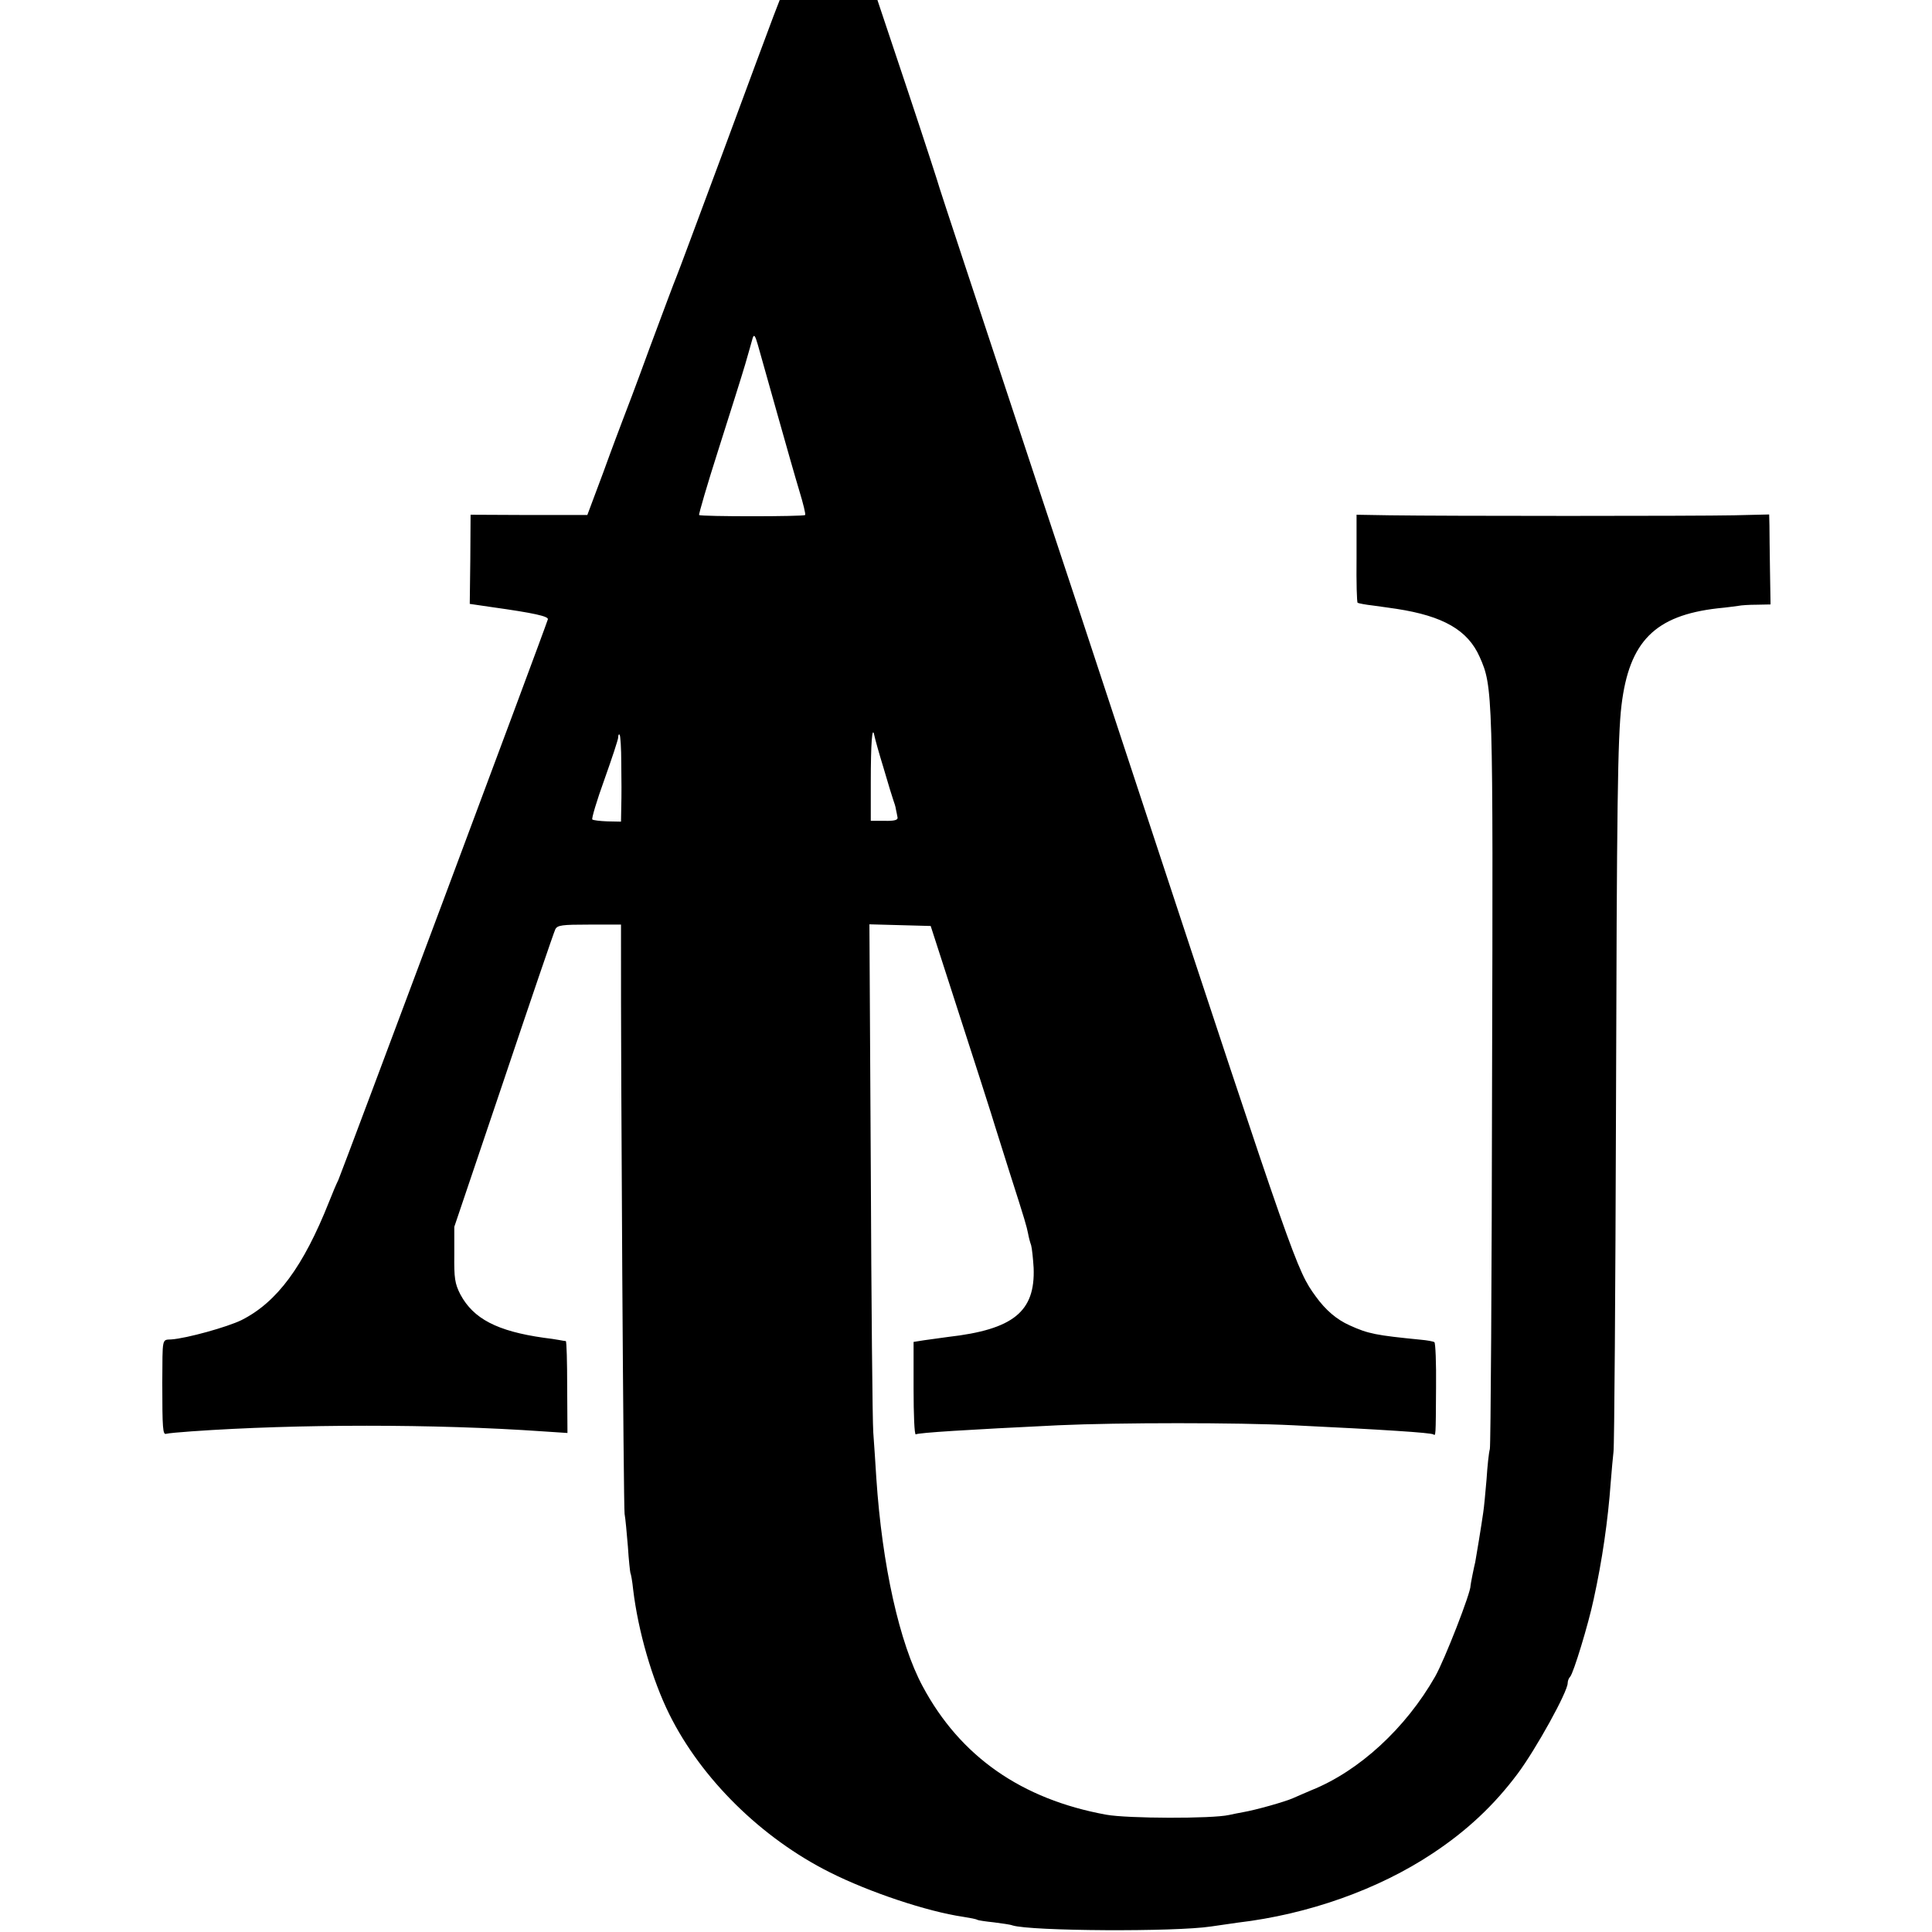 <svg height="700pt" preserveAspectRatio="xMidYMid meet" viewBox="0 0 700 700" width="700pt" xmlns="http://www.w3.org/2000/svg"><path d="m2803 6943c-12-32-95-254-183-493-89-239-165-444-170-455s-48-126-96-255c-47-129-92-248-99-265-6-16-38-100-69-186l-58-155h-211l-212 1-1-162-2-161 82-12c150-21 204-33 201-44-14-45-745-1999-759-2031-8-16-23-52-34-80-93-234-188-363-317-428-51-25-198-66-254-70-35-2-32 9-33-157 0-167 2-189 14-185 7 2 49 6 93 9 384 27 882 27 1270 0l91-6-1 166c0 91-2 166-5 167-3 0-14 2-25 4s-36 6-55 8c-169 24-255 69-302 157-20 39-23 59-22 145v100l179 530c98 292 182 538 187 548 8 15 24 17 123 17h115v-57c-1-488 9-2056 13-2078 3-16 8-70 12-119 3-49 8-92 9-95 2-3 7-30 10-60 18-151 69-327 131-452 116-234 334-449 582-573 143-72 353-142 483-161 25-4 47-8 51-11 4-2 31-6 60-9 30-4 60-8 67-11 66-21 589-24 720-4 26 4 70 10 97 14 255 30 509 120 706 251 124 82 223 175 308 289 65 87 181 296 181 328 0 8 4 18 9 23 12 13 66 190 85 280 31 141 52 286 62 425 3 41 8 91 10 110 3 19 7 577 9 1240 3 1099 6 1348 20 1465 28 231 121 325 349 351 33 3 67 8 75 9 9 2 39 4 66 4l50 1-2 122c-1 68-2 141-2 164l-1 40-127-3c-137-3-1048-3-1248 0l-120 2v-158c-1-87 1-160 4-161 3-2 29-7 56-10 28-4 66-9 85-12 169-26 258-77 301-174 48-108 49-125 45-1530-1-723-5-1326-8-1340-4-14-9-63-12-110-4-47-9-101-12-120-5-37-27-171-29-180-4-15-17-80-17-85 2-23-94-269-128-329-107-188-276-343-448-412-20-9-50-21-67-29-29-13-135-43-182-51-13-2-35-7-50-10-62-14-368-13-445 1-307 56-529 211-665 465-84 156-147 438-168 755-3 50-8 124-11 165s-7 472-9 958l-5 883 111-3 111-3 63-195c84-259 169-524 170-530 1-3 24-77 52-165 59-184 62-196 68-225 2-12 7-31 11-42 3-11 7-48 9-82 6-158-73-223-310-250-27-4-67-9-87-12l-38-6v-169c0-94 3-168 8-166 10 6 185 17 517 33 221 10 648 10 850 0 332-16 498-27 508-33 9-5 9-14 10 170 1 88-2 161-6 164s-27 7-50 9c-161 16-189 21-257 52-47 21-87 55-123 105-69 95-75 112-632 1802-152 462-314 953-360 1090-250 756-367 1110-371 1124-2 9-53 166-114 349l-111 332h-177-177zm12-1438c31-110 67-237 81-283s24-86 21-88c-5-6-378-6-384 0-2 2 29 109 70 237 41 129 85 268 97 309s24 84 27 95c5 15 9 10 19-25 7-25 38-135 69-245zm387-1290c16-55 32-107 35-115s8-23 9-32c2-10 5-23 6-30 2-9-12-13-47-12h-50v139c0 141 5 211 13 170 2-11 17-65 34-120zm-951 19c1-54 1-124 0-155l-1-56-49 1c-27 1-52 4-55 7s16 68 44 145c27 76 50 145 50 153s2 12 5 9 6-49 6-104z" transform="matrix(.1 0 0 -.1 0 700)"/></svg>